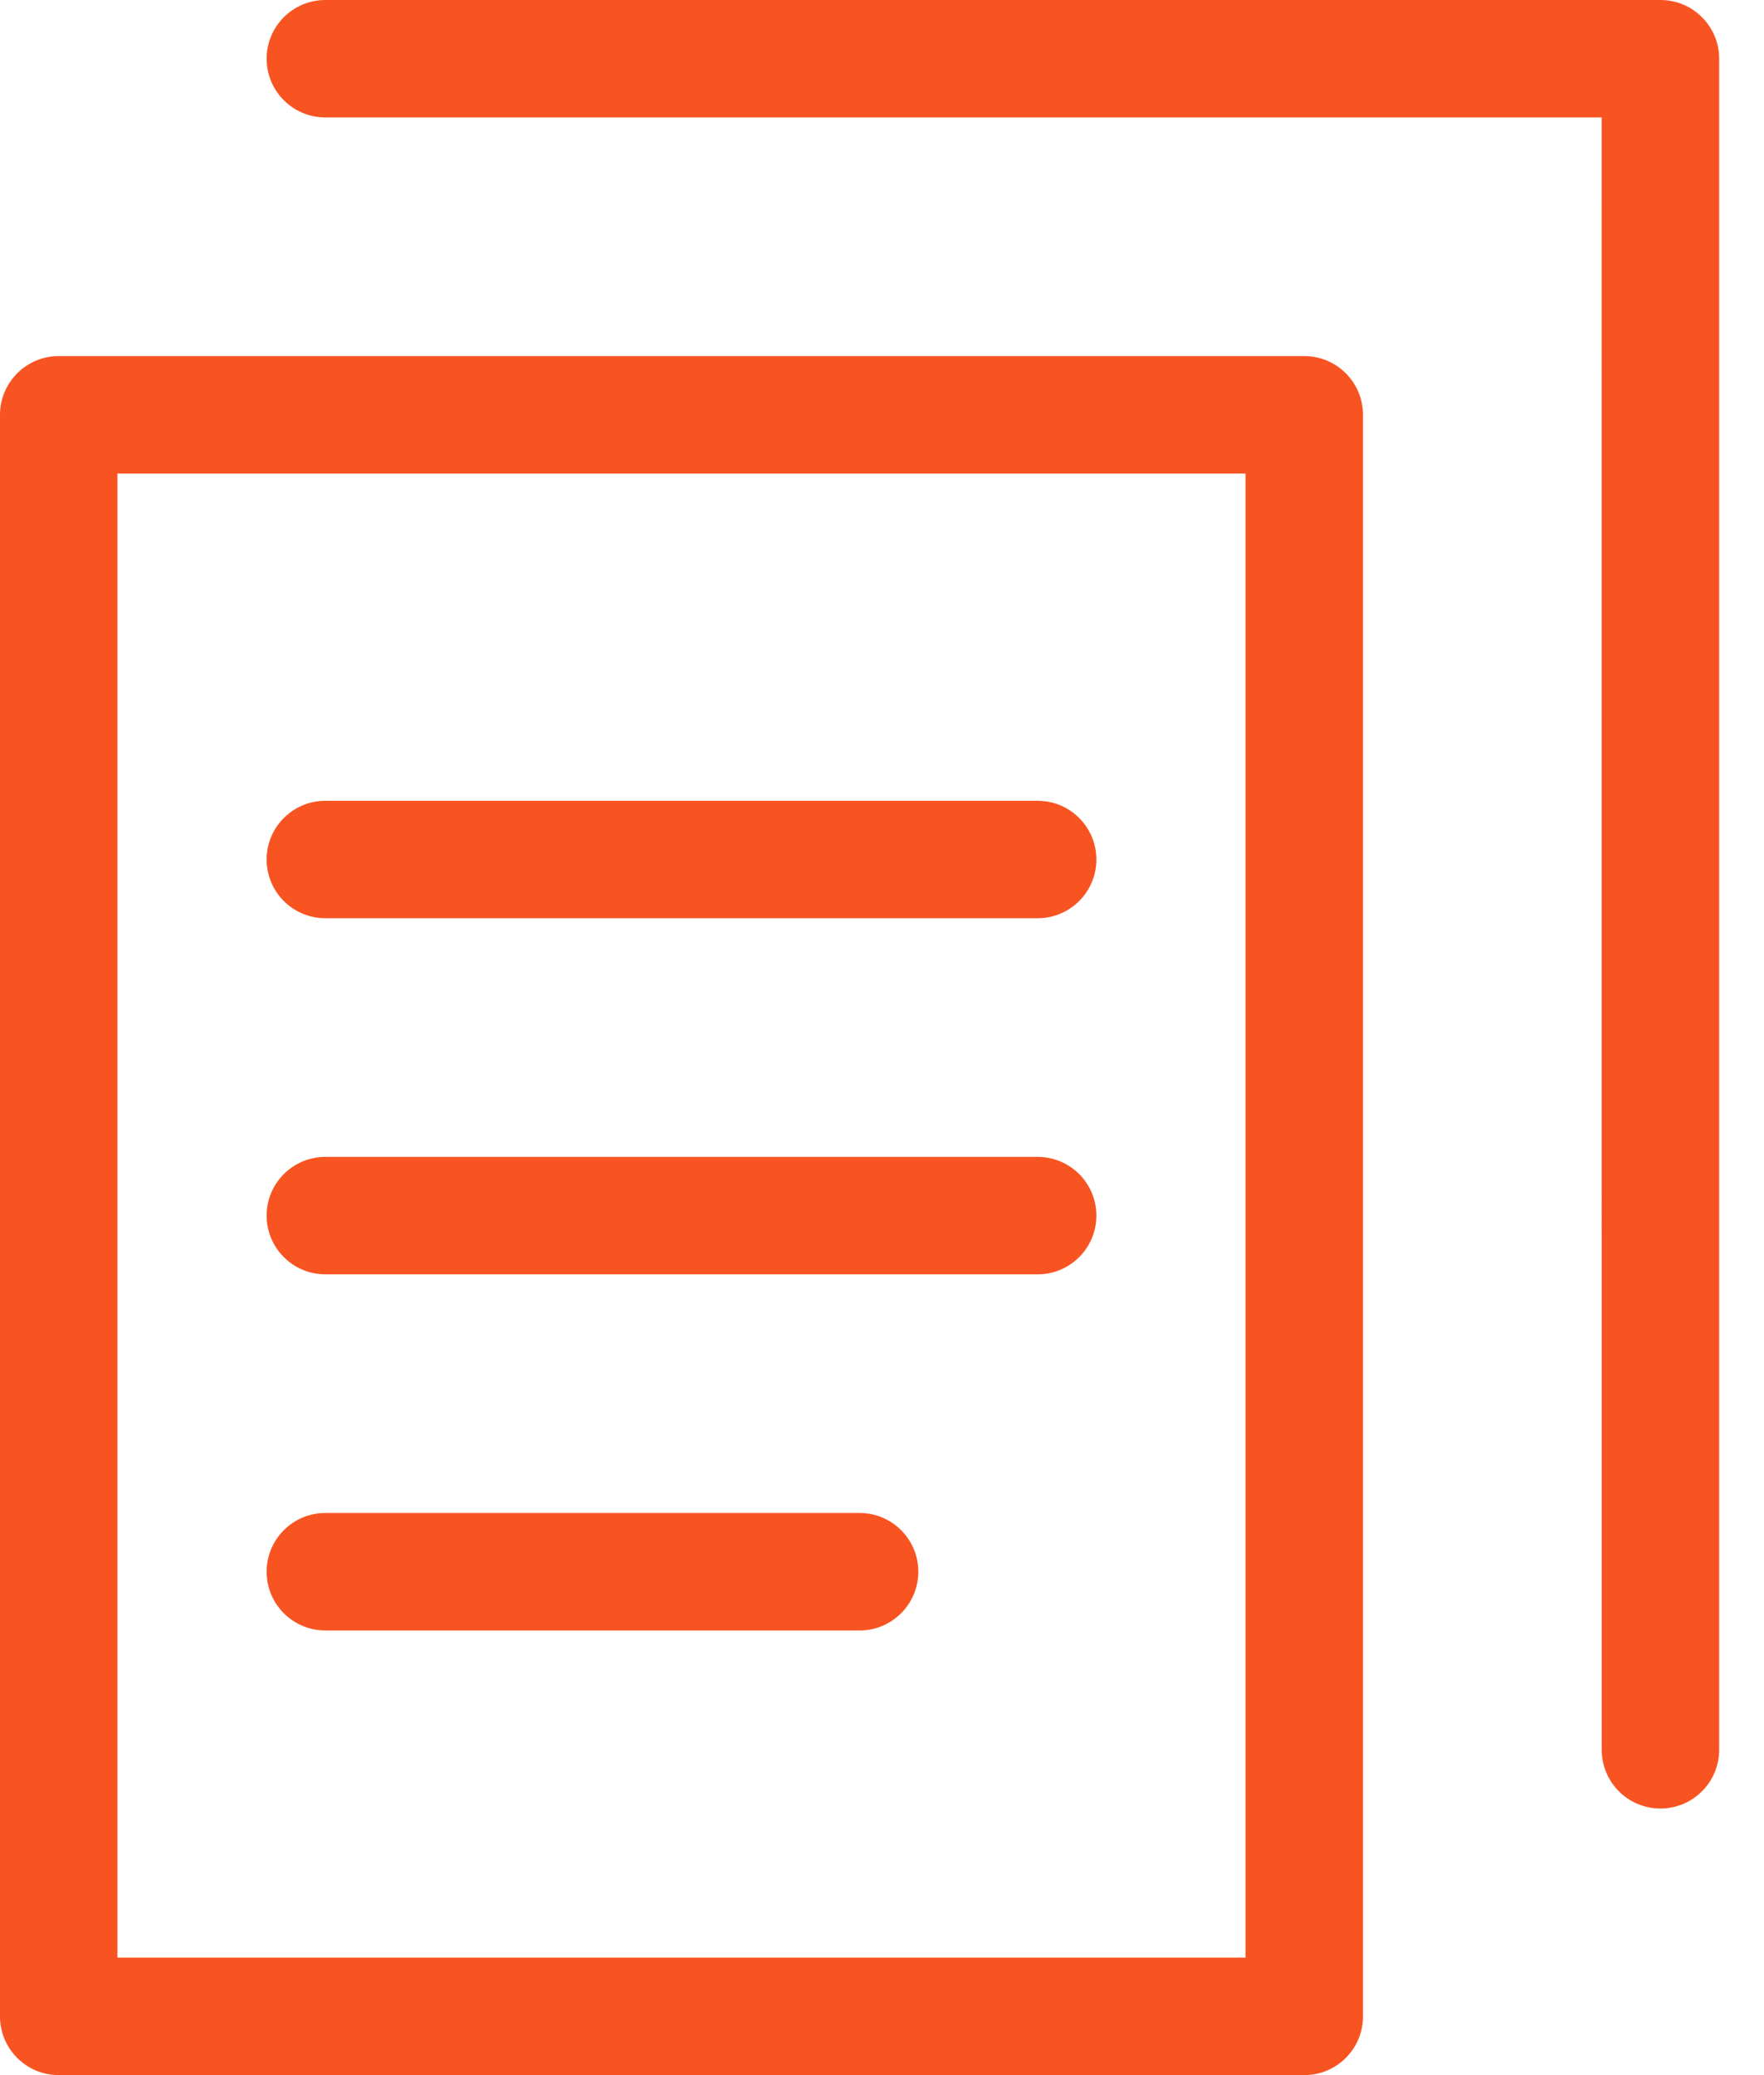 <?xml version="1.0" encoding="UTF-8"?>
<svg width="34px" height="40px" viewBox="0 0 34 40" version="1.1" xmlns="http://www.w3.org/2000/svg" xmlns:xlink="http://www.w3.org/1999/xlink">
    <title>pomoc-prawna-02</title>
    <g id="Projekt" stroke="none" stroke-width="1" fill="none" fill-rule="evenodd">
        <g id="04-00-Icons" transform="translate(-827, -412)" fill="#F85422" fill-rule="nonzero">
            <g id="pomoc-prawna-02" transform="translate(827, 412)">
                <path d="M25.139,6.864 C25.764,6.864 26.271,7.371 26.271,7.996 L26.271,38.868 C26.271,39.493 25.764,40 25.139,40 L1.132,40 C0.507,40 0,39.493 0,38.868 L0,7.996 C0,7.371 0.507,6.864 1.132,6.864 L25.139,6.864 Z M24.007,9.128 L2.264,9.128 L2.264,37.735 L24.007,37.735 L24.007,9.128 Z M32.004,0 C32.629,0 33.136,0.507 33.136,1.132 L33.136,33.729 C33.136,34.354 32.629,34.861 32.004,34.861 C31.378,34.861 30.872,34.354 30.872,33.729 L30.871,2.264 L6.271,2.264 C5.685,2.264 5.203,1.819 5.145,1.248 L5.139,1.132 C5.139,0.507 5.646,0 6.271,0 L32.004,0 Z M16.568,29.164 C17.193,29.164 17.7,29.671 17.7,30.296 C17.7,30.922 17.193,31.429 16.568,31.429 L6.271,31.429 C5.646,31.429 5.139,30.922 5.139,30.296 C5.139,29.671 5.646,29.164 6.271,29.164 L16.568,29.164 Z M20,22.3 C20.625,22.3 21.132,22.807 21.132,23.432 C21.132,24.057 20.625,24.564 20,24.564 L6.271,24.564 C5.646,24.564 5.139,24.057 5.139,23.432 C5.139,22.807 5.646,22.3 6.271,22.3 L20,22.3 Z M20,15.436 C20.625,15.436 21.132,15.943 21.132,16.568 C21.132,17.193 20.625,17.7 20,17.7 L6.271,17.7 C5.646,17.7 5.139,17.193 5.139,16.568 C5.139,15.943 5.646,15.436 6.271,15.436 L20,15.436 Z" id="Combined-Shape"></path>
            </g>
        </g>
    </g>
</svg>